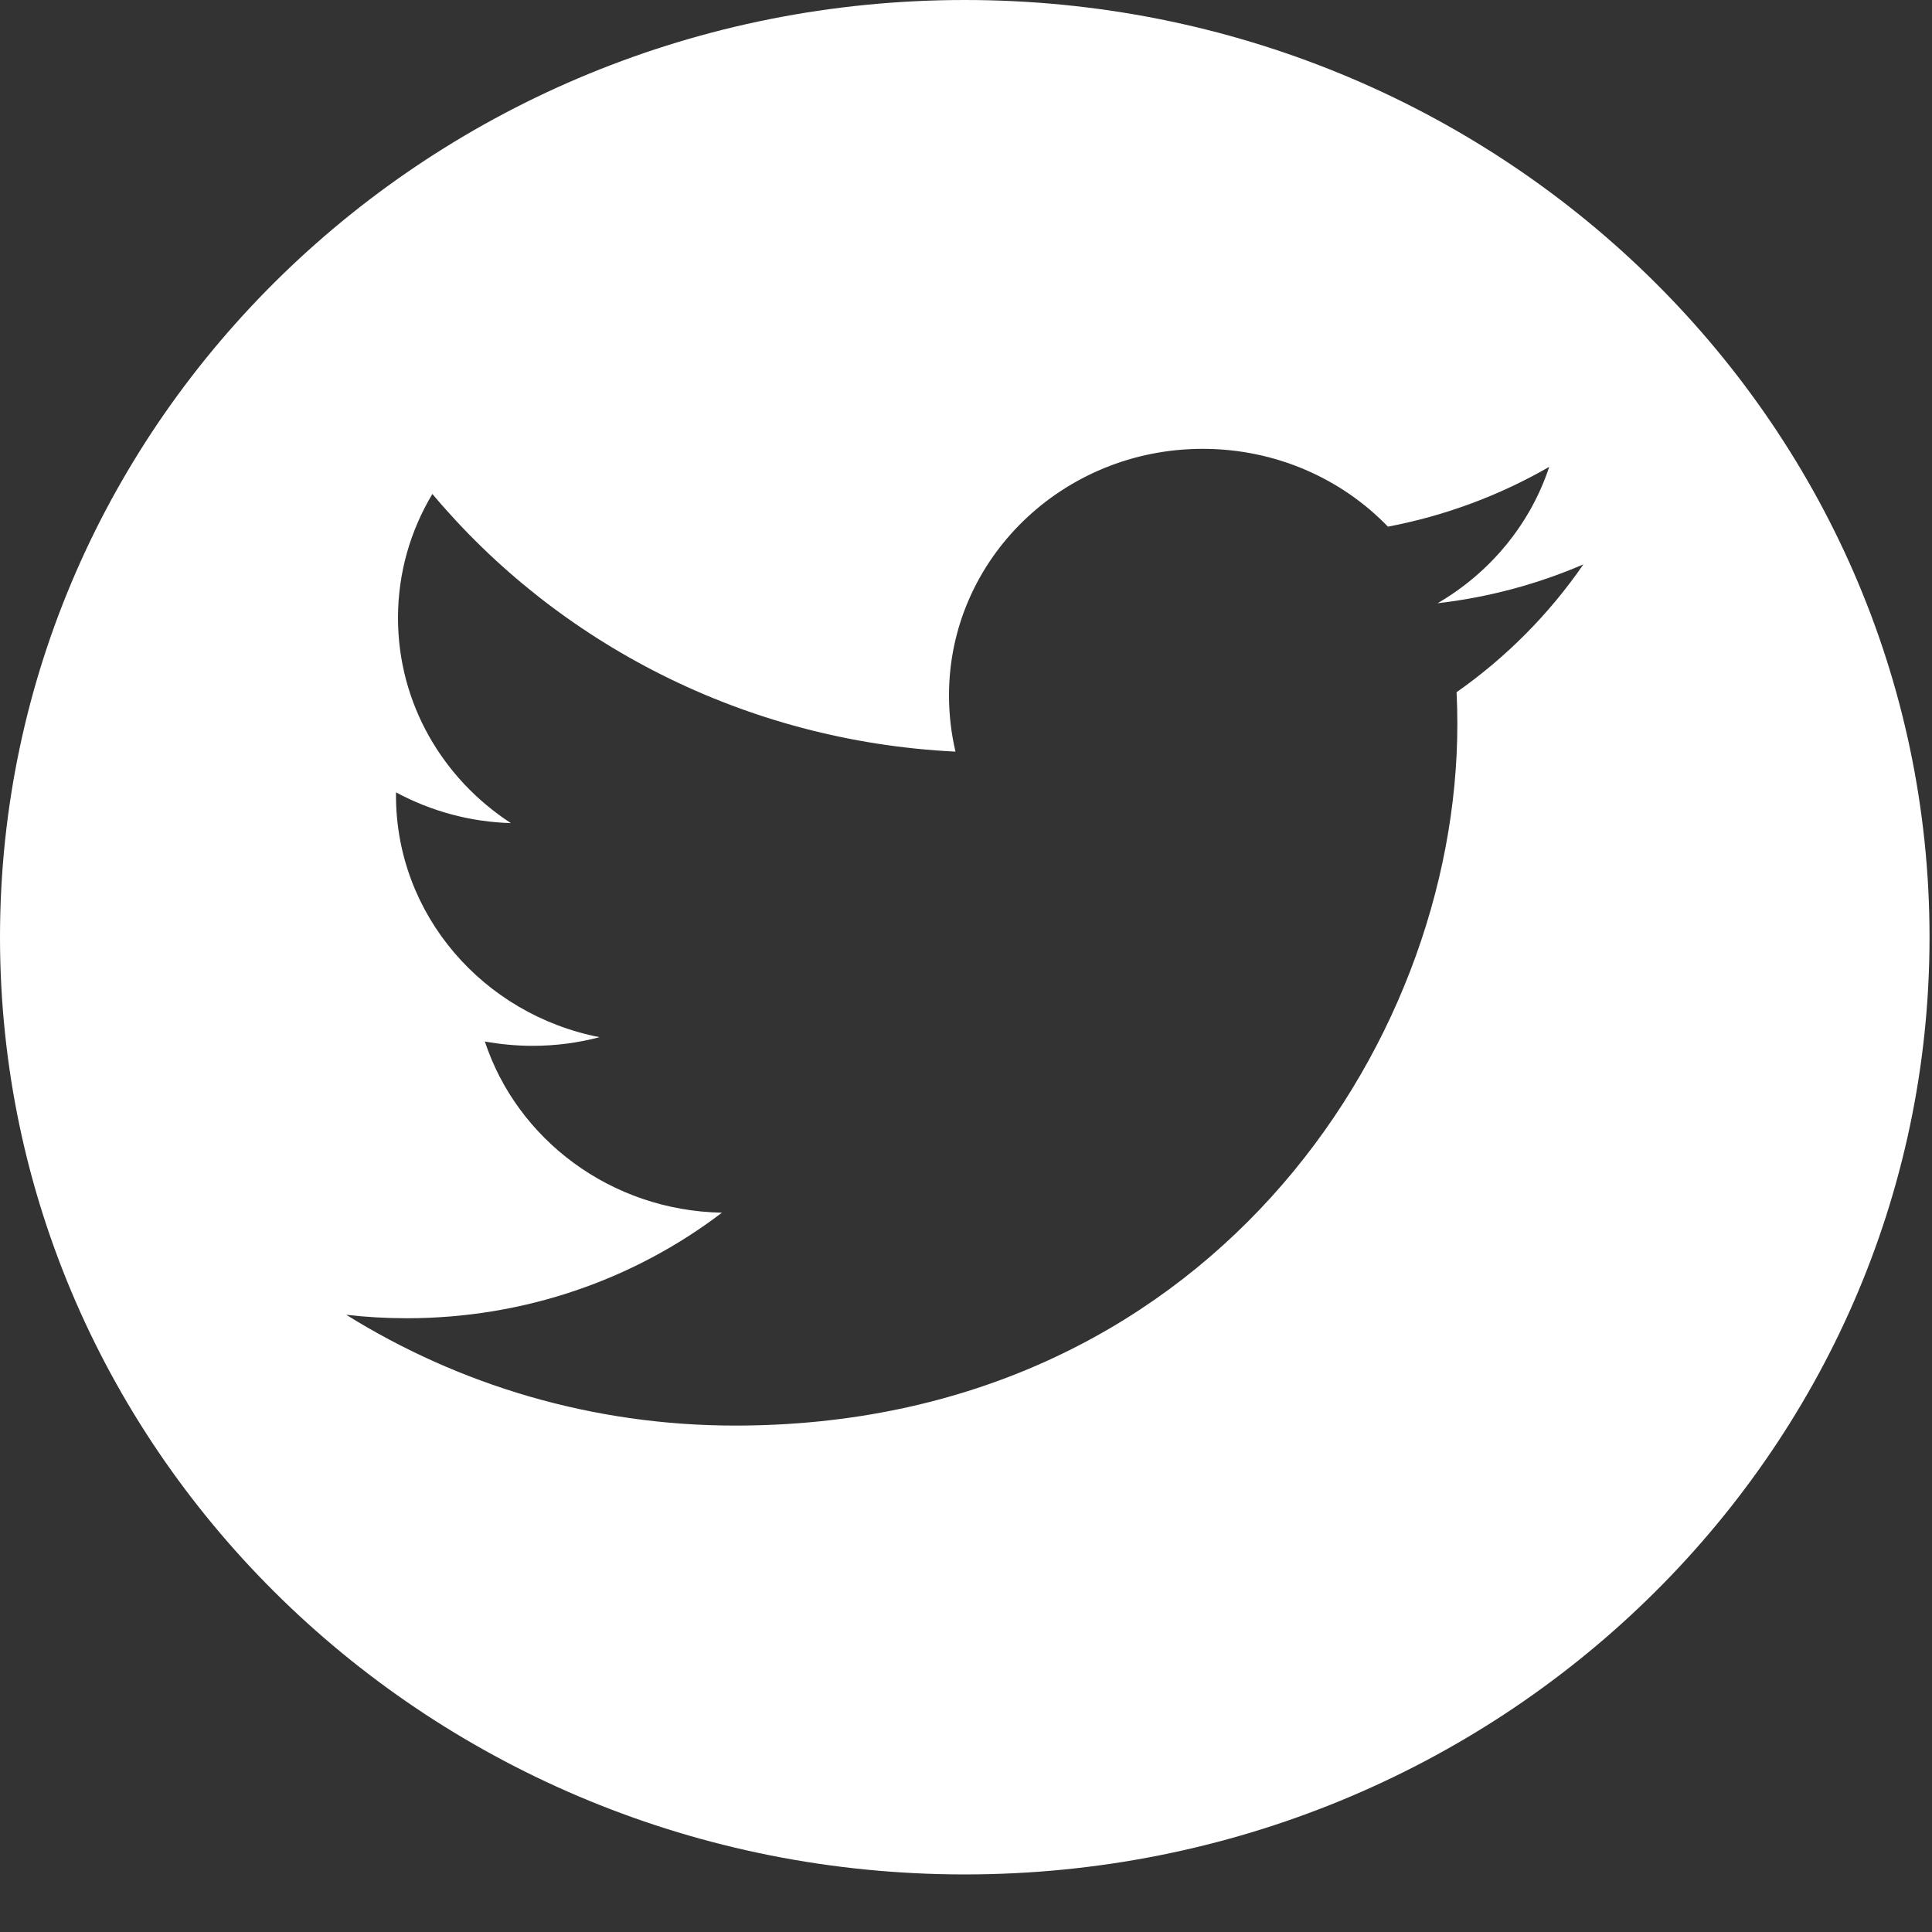 <svg width="25" height="25" viewBox="0 0 25 25" fill="none" xmlns="http://www.w3.org/2000/svg">
<rect x="0" y="0" width="25" height="25" fill="#333333" stroke="none"/>
<g clip-path="url(#clip0)">
<path fill-rule="evenodd" clip-rule="evenodd" d="M24.968 12.127C24.968 18.825 19.379 24.255 12.484 24.255C5.589 24.255 0 18.825 0 12.127C0 5.43 5.589 0 12.484 0C19.379 0 24.968 5.43 24.968 12.127ZM18.602 7.806C19.267 7.729 19.9 7.557 20.489 7.303C20.047 7.945 19.492 8.505 18.848 8.957C18.855 9.094 18.858 9.231 18.858 9.37C18.858 13.585 15.554 18.447 9.514 18.447C7.659 18.447 5.933 17.918 4.48 17.013C4.737 17.043 4.998 17.058 5.263 17.058C6.802 17.058 8.218 16.548 9.342 15.692C7.905 15.666 6.692 14.744 6.274 13.477C6.475 13.513 6.681 13.533 6.893 13.533C7.192 13.533 7.482 13.494 7.758 13.421C6.255 13.128 5.124 11.839 5.124 10.293V10.253C5.58 10.499 6.09 10.636 6.611 10.651C5.73 10.079 5.15 9.103 5.15 7.996C5.15 7.412 5.312 6.864 5.595 6.392C7.215 8.322 9.635 9.592 12.364 9.726C12.309 9.492 12.28 9.248 12.28 8.998C12.28 7.236 13.75 5.808 15.563 5.808C16.508 5.808 17.362 6.195 17.96 6.815C18.696 6.675 19.402 6.413 20.047 6.041C19.801 6.785 19.281 7.411 18.602 7.806Z" fill="#FFF"/>
</g>
<defs>
<clipPath id="clip0">
<rect width="24.968" height="24.255" fill="white"/>
</clipPath>
</defs>
</svg>
